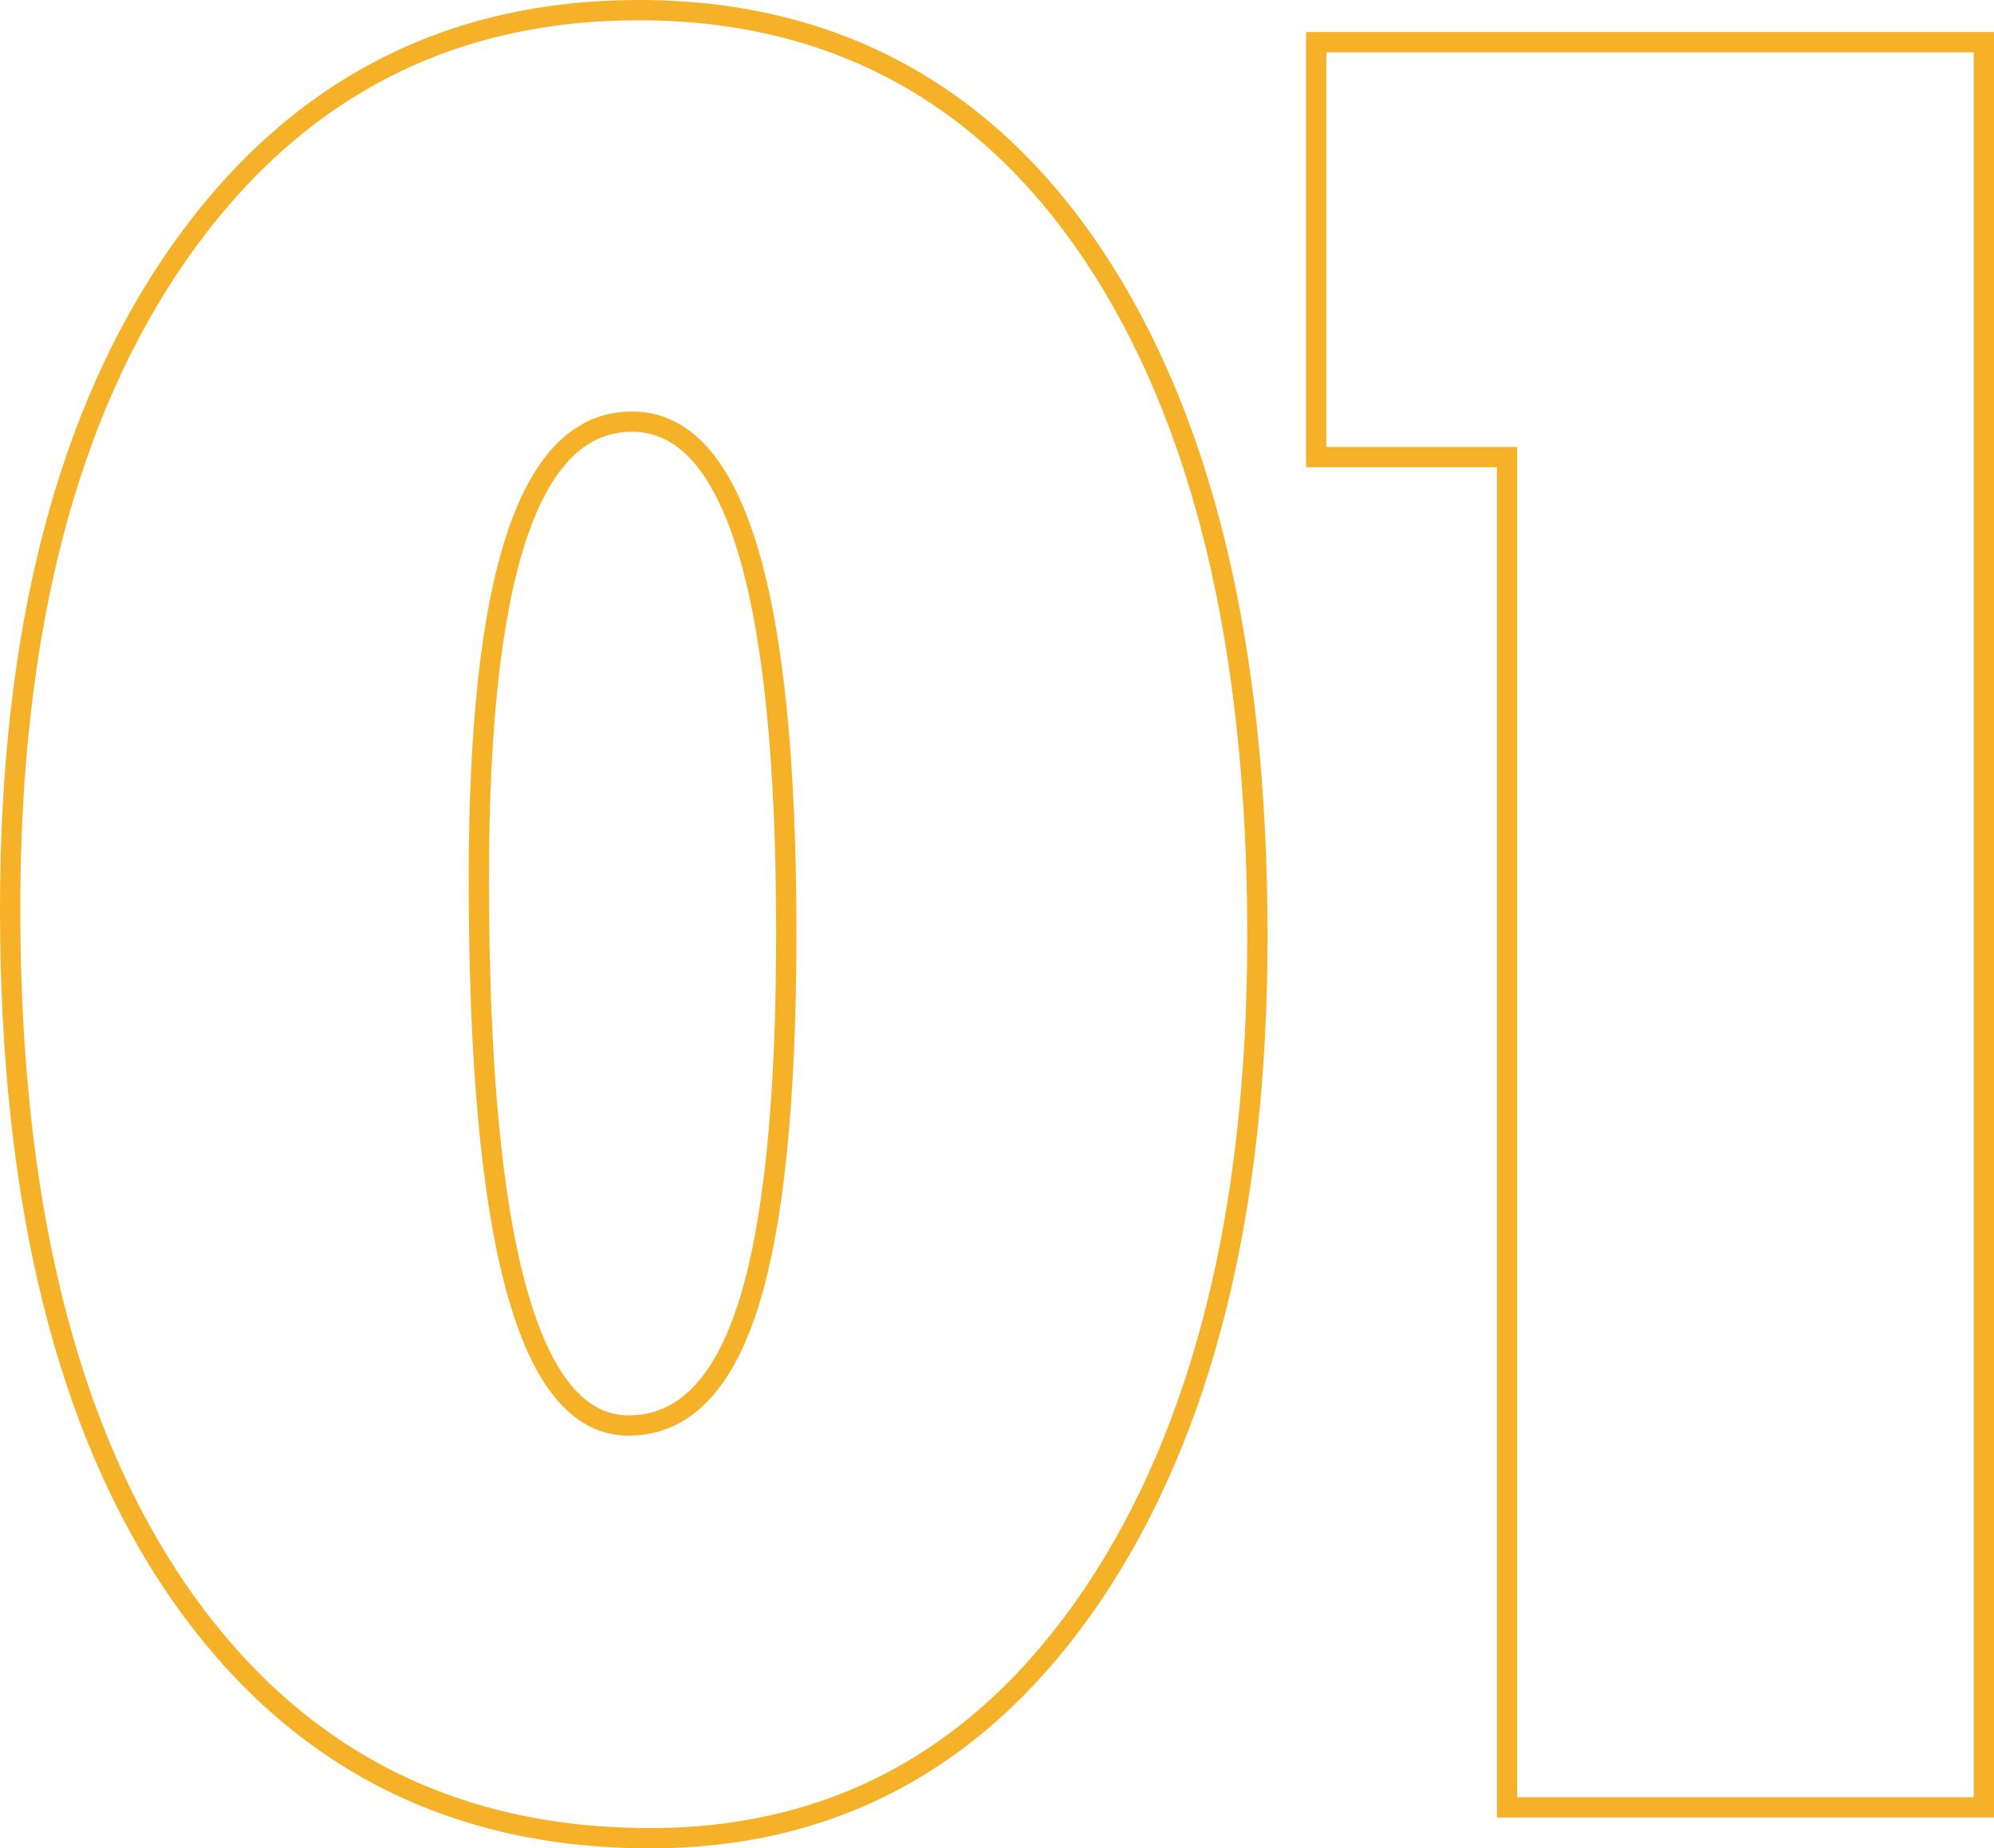 <?xml version="1.0" encoding="UTF-8"?><svg id="_イヤー_2" xmlns="http://www.w3.org/2000/svg" viewBox="0 0 98.32 91.14"><defs><style>.cls-1{fill:none;stroke:#f5b127;stroke-miterlimit:10;}</style></defs><g id="_イヤー_1-2"><g><path class="cls-1" d="M62,46.16c0,13.6-2.71,24.43-8.12,32.47-5.41,8-12.68,12.01-21.82,12.01-9.88,0-17.63-4.04-23.23-12.12C3.28,70.48,.5,59.24,.5,44.81,.5,31.17,3.28,20.38,8.84,12.45,14.44,4.48,22,.5,31.5,.5s17.06,4.04,22.44,12.12c5.37,8.08,8.06,19.26,8.06,33.54Zm-23.23-.17c0-16.8-2.54-25.2-7.61-25.2s-7.55,7.52-7.55,22.55c0,17.96,2.46,26.95,7.38,26.95,2.67,0,4.63-1.96,5.89-5.89,1.26-3.93,1.89-10.06,1.89-18.41Z"/><path class="cls-1" d="M97.82,89.12h-23.51V22.54h-9.41V2.08h32.92V89.12Z"/></g></g></svg>